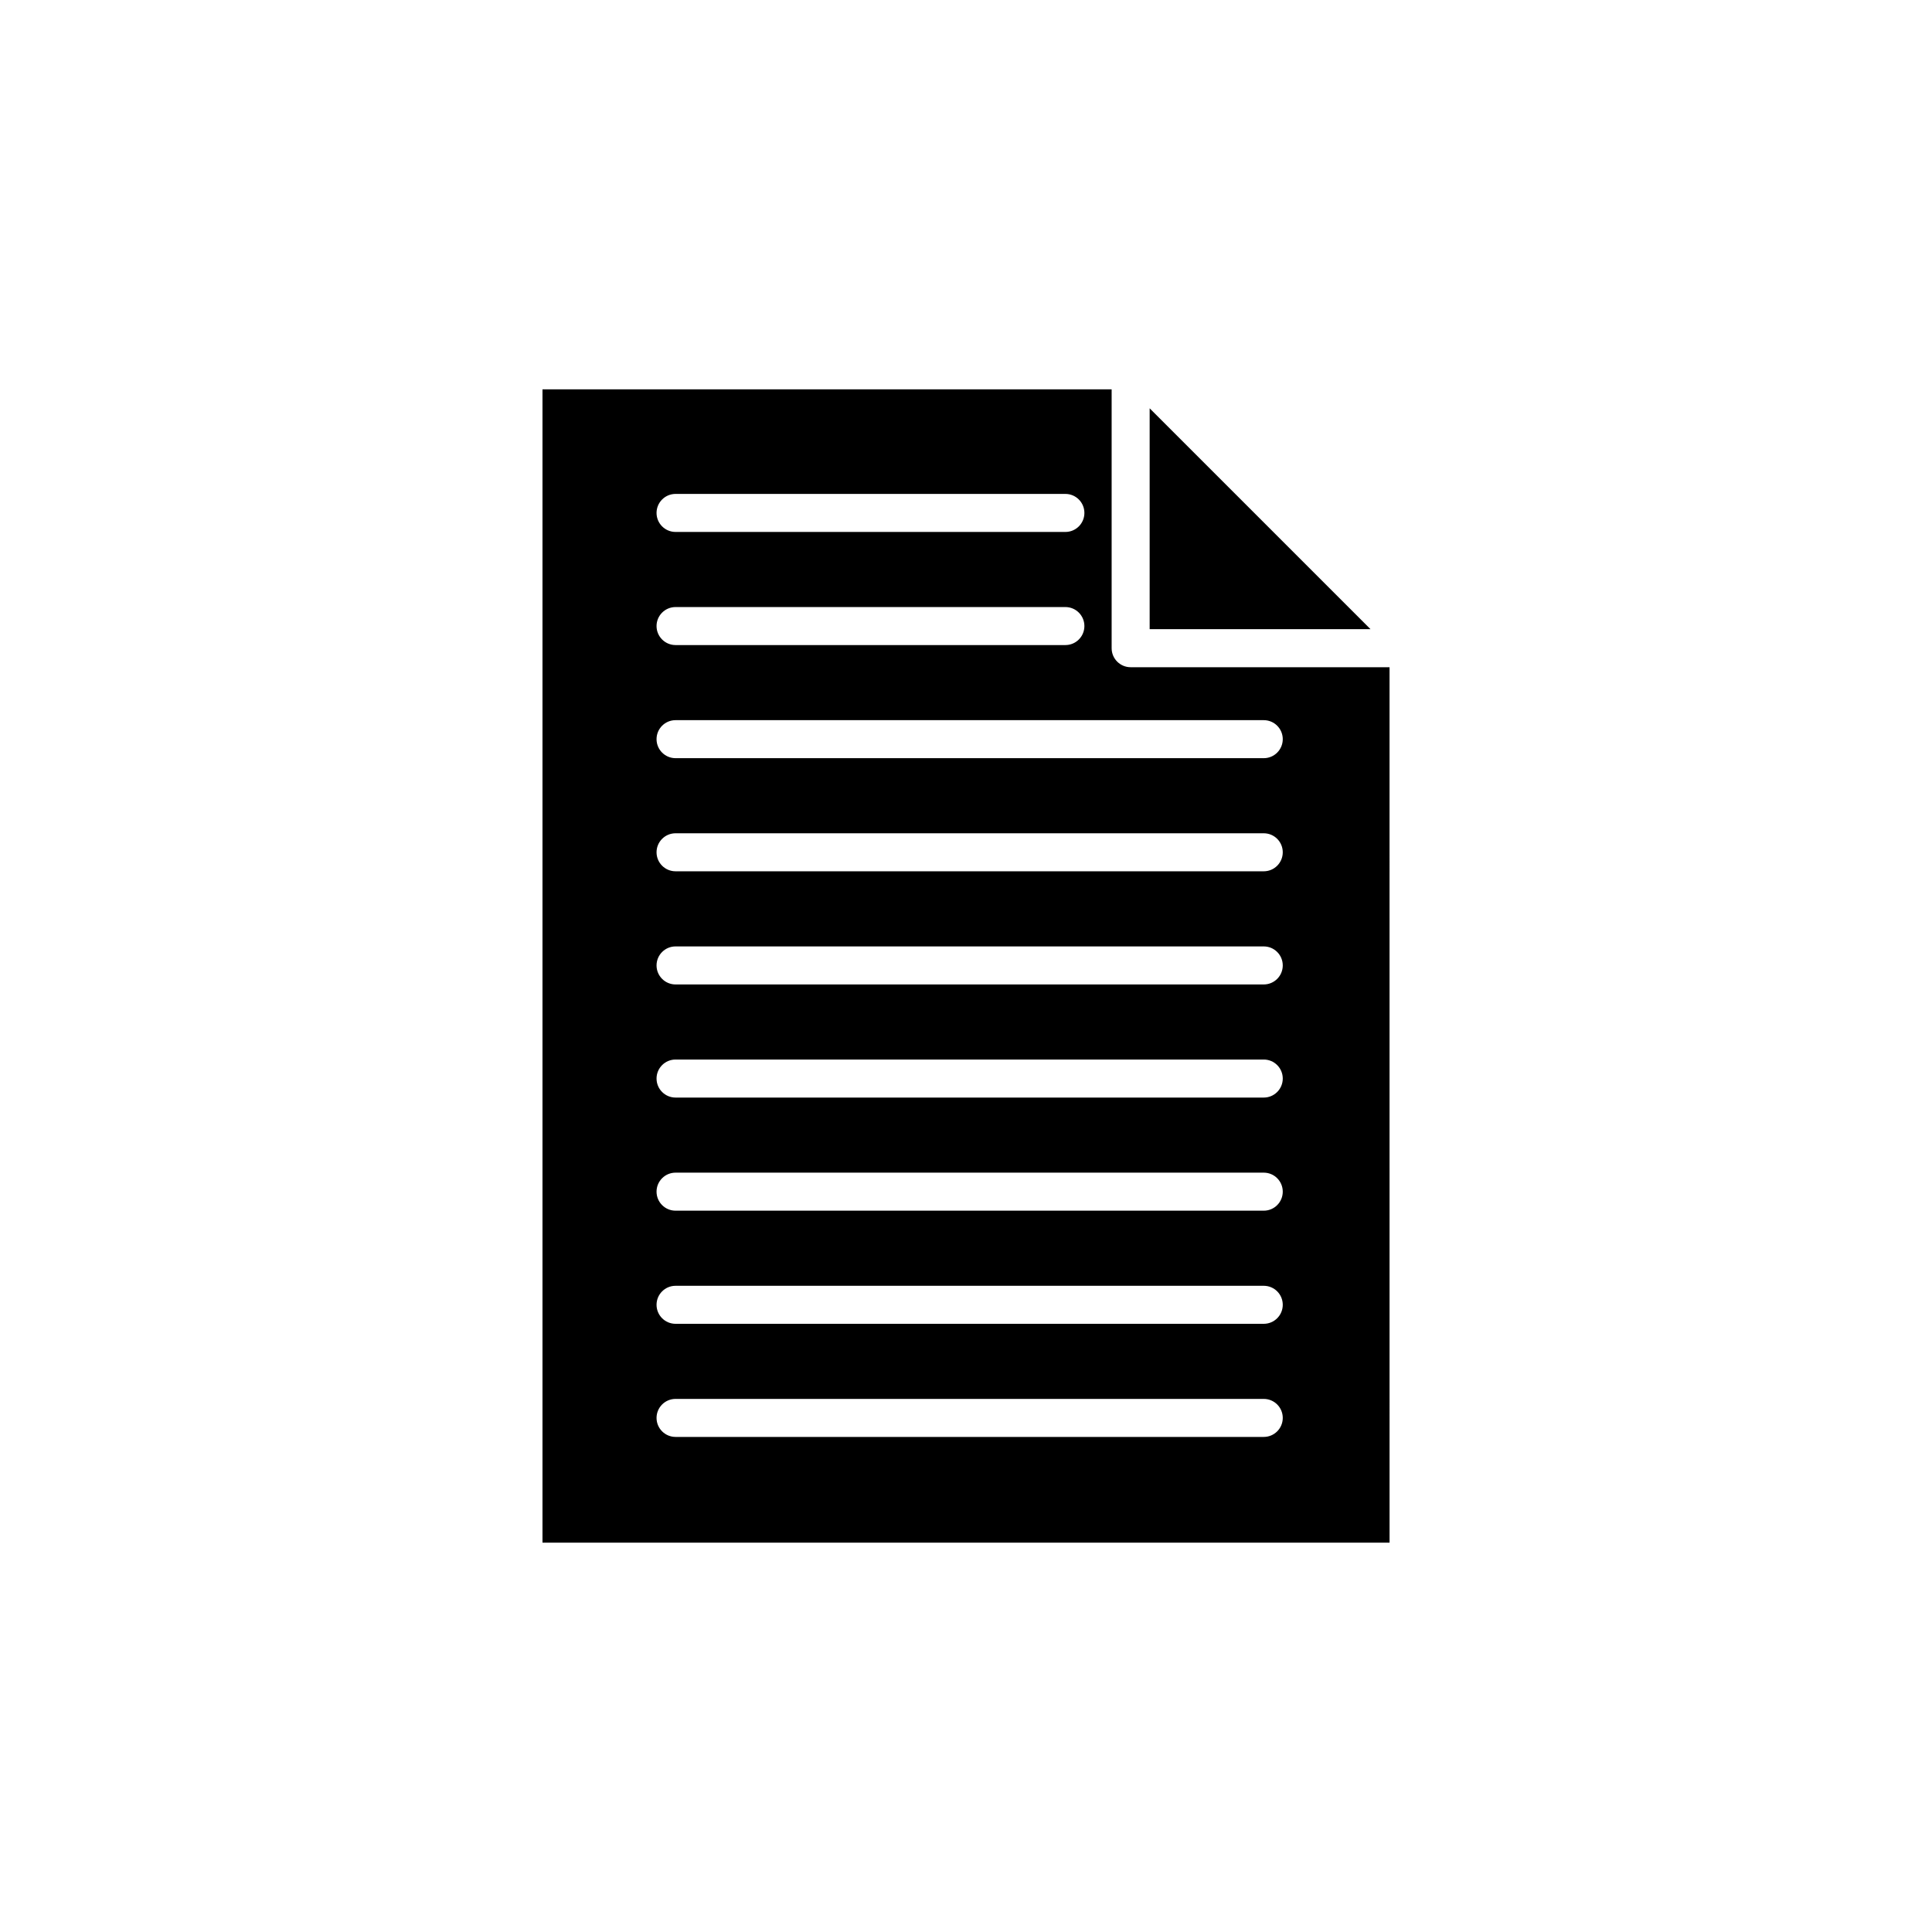 <?xml version="1.0" encoding="UTF-8"?>
<!-- Uploaded to: ICON Repo, www.svgrepo.com, Generator: ICON Repo Mixer Tools -->
<svg fill="#000000" width="800px" height="800px" version="1.1" viewBox="144 144 512 512" xmlns="http://www.w3.org/2000/svg">
 <g fill-rule="evenodd">
  <path d="m448.67 310.74h58.527l-58.527-58.527z"/>
  <path d="m512.24 320.82h-68.605c-2.781 0-5.039-2.258-5.039-5.039v-68.598h-150.83v305.64h224.48zm-189.21-45.926h103.31c2.781 0 5.035 2.258 5.035 5.039 0 2.785-2.254 5.039-5.035 5.039h-103.31c-2.781 0-5.039-2.254-5.039-5.039 0-2.781 2.258-5.039 5.039-5.039zm0 29.977 103.31 0.004c2.781 0 5.035 2.254 5.035 5.035 0 2.785-2.254 5.039-5.035 5.039h-103.31c-2.781 0-5.039-2.254-5.039-5.039 0-2.781 2.258-5.035 5.039-5.035zm155.88 219.93h-155.88c-2.781 0-5.039-2.254-5.039-5.039 0-2.781 2.258-5.035 5.039-5.035h155.88c2.781 0 5.035 2.254 5.035 5.035 0 2.785-2.254 5.039-5.035 5.039zm0-29.977h-155.88c-2.781 0-5.039-2.254-5.039-5.039 0-2.781 2.258-5.035 5.039-5.035h155.88c2.781 0 5.035 2.254 5.035 5.035 0 2.785-2.254 5.039-5.035 5.039zm0-29.98h-155.88c-2.781 0-5.039-2.258-5.039-5.039s2.258-5.039 5.039-5.039h155.88c2.781 0 5.035 2.258 5.035 5.039s-2.254 5.039-5.035 5.039zm0-29.977h-155.88c-2.781 0-5.039-2.258-5.039-5.039s2.258-5.039 5.039-5.039h155.88c2.781 0 5.035 2.258 5.035 5.039s-2.254 5.039-5.035 5.039zm0-29.977h-155.88c-2.781 0-5.039-2.258-5.039-5.039s2.258-5.039 5.039-5.039h155.88c2.781 0 5.035 2.258 5.035 5.039s-2.254 5.039-5.035 5.039zm0-29.988h-155.88c-2.781 0-5.039-2.254-5.039-5.039 0-2.781 2.258-5.035 5.039-5.035h155.88c2.781 0 5.035 2.254 5.035 5.035 0 2.785-2.254 5.039-5.035 5.039zm0-29.977h-155.88c-2.781 0-5.039-2.254-5.039-5.039 0-2.781 2.258-5.035 5.039-5.035h155.88c2.781 0 5.035 2.254 5.035 5.035 0 2.785-2.254 5.039-5.035 5.039z"/>
 </g>
</svg>